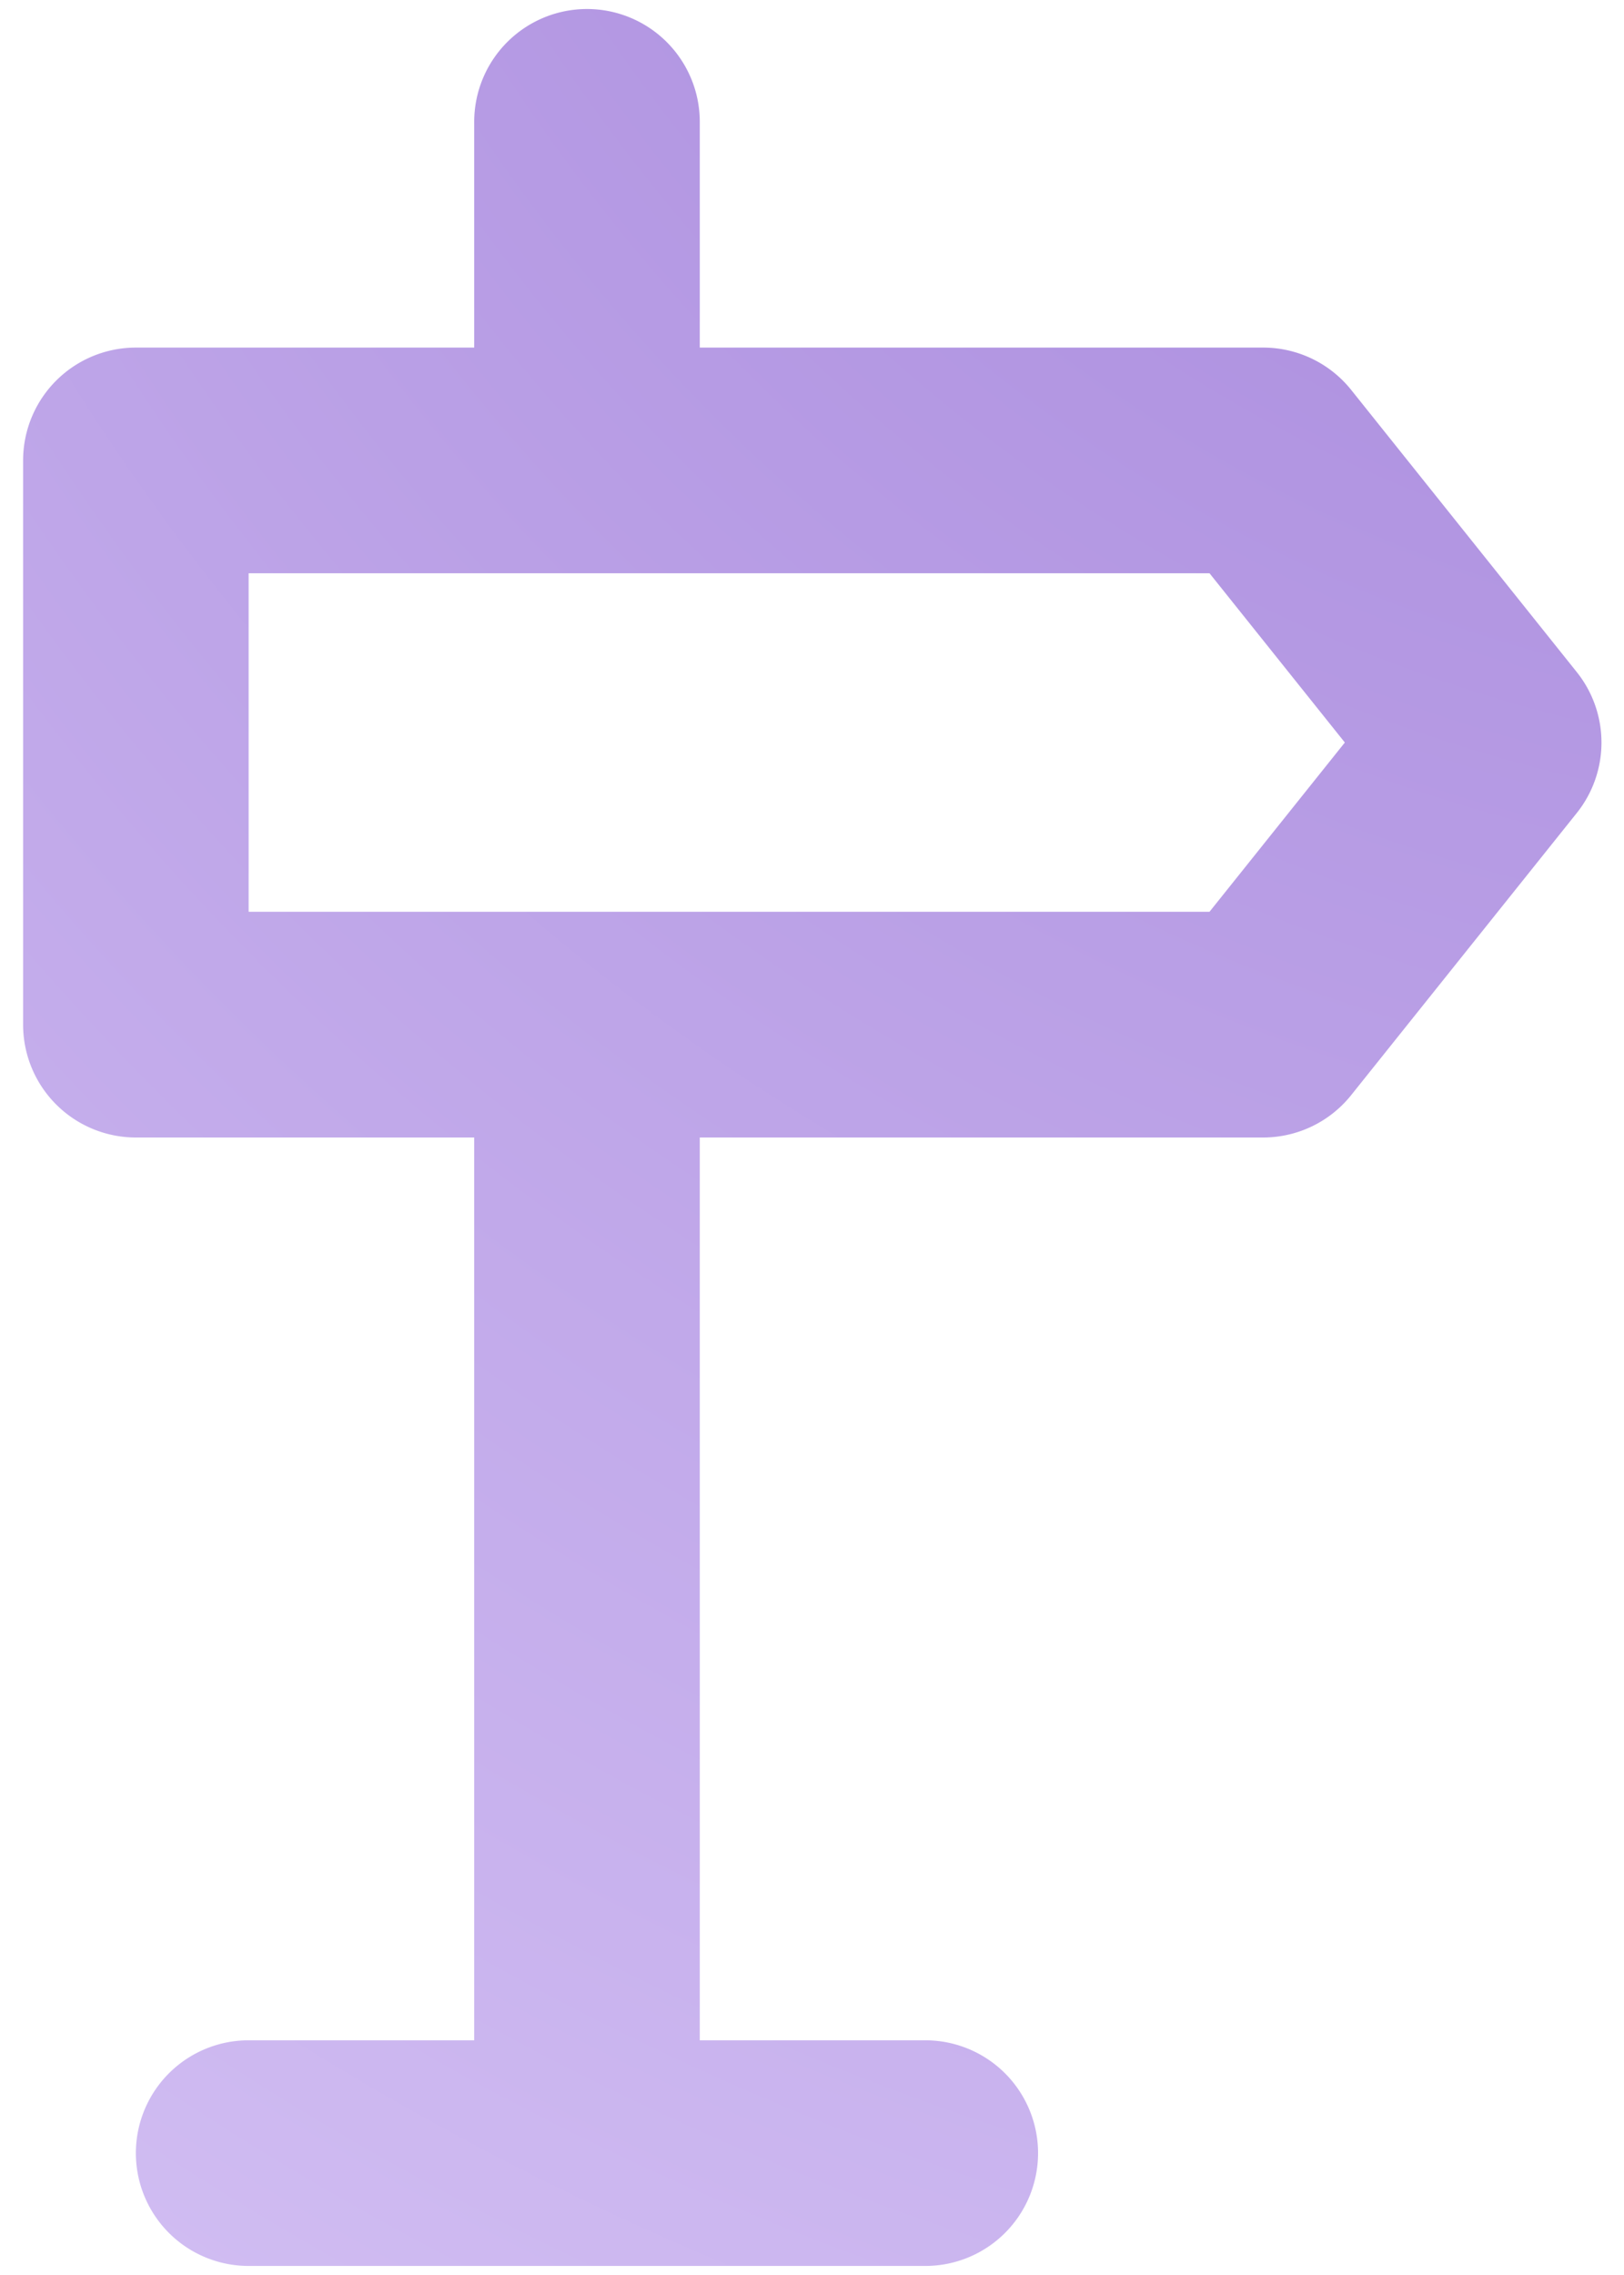 <svg viewBox="0 0 30 42" fill="none" xmlns="http://www.w3.org/2000/svg"><path d="M2.51 6.417h6.25V2.25a2.083 2.083 0 0 1 4.167 0v4.167h10.416a2.083 2.083 0 0 1 1.625.791l4.167 5.209a2.083 2.083 0 0 1 0 2.583l-4.167 5.208a2.084 2.084 0 0 1-1.625.792H12.927v16.667h4.166a2.083 2.083 0 1 1 0 4.166h-12.5a2.083 2.083 0 0 1 0-4.166H8.76V21H2.51a2.083 2.083 0 0 1-2.083-2.083V8.5A2.083 2.083 0 0 1 2.51 6.417Zm2.083 10.416h17.75l2.5-3.125-2.5-3.125H4.593v6.25Z" fill="url(#a)"/><defs><radialGradient id="a" cx="0" cy="0" r="1" gradientUnits="userSpaceOnUse" gradientTransform="matrix(-49.264 91.919 -79.276 -42.488 40.71 -24.675)"><stop stop-color="#9875D4"/><stop offset="1" stop-color="#E3D4FC"/></radialGradient></defs></svg>